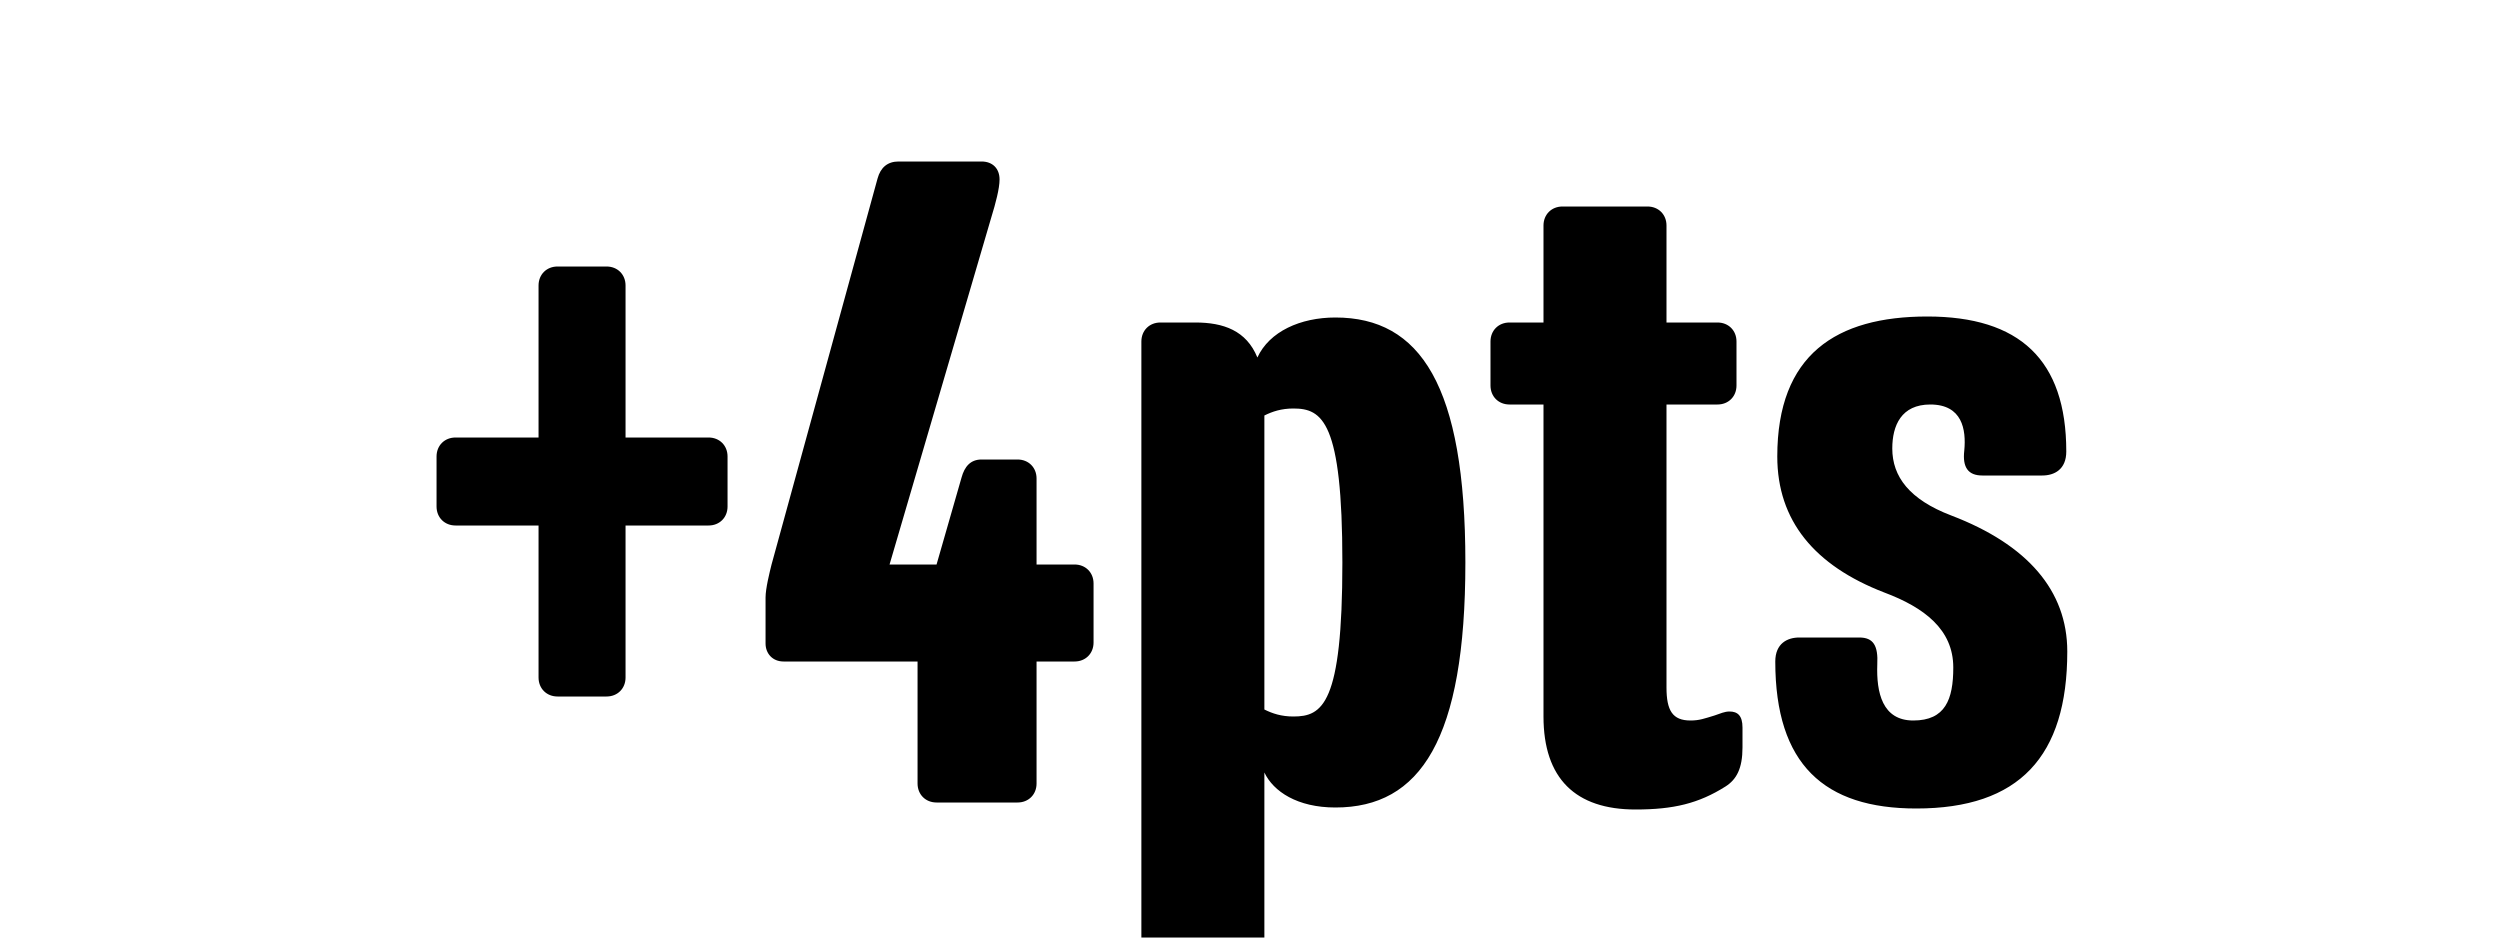<svg width="1000" height="375" viewBox="0 0 1000 375" fill="none" xmlns="http://www.w3.org/2000/svg">
<g clip-path="url(#clip0_824_4647)">
<path d="M291.019 202.6C291.019 207 287.819 210.2 283.419 210.2H250.219V271C250.219 275.4 247.019 278.6 242.619 278.6H223.019C218.619 278.6 215.419 275.4 215.419 271V210.2H182.219C177.819 210.2 174.619 207 174.619 202.6V182.6C174.619 178.2 177.819 175 182.219 175H215.419V114.2C215.419 109.8 218.619 106.6 223.019 106.6H242.619C247.019 106.6 250.219 109.8 250.219 114.2V175H283.419C287.819 175 291.019 178.2 291.019 182.6V202.6ZM437.422 257C437.422 261.4 434.222 264.6 429.822 264.6H414.622V313.4C414.622 317.8 411.422 321 407.022 321H374.622C370.222 321 367.022 317.8 367.022 313.4V264.6H313.422C309.022 264.6 306.222 261.4 306.222 257.4V239C306.222 235.4 307.822 229 308.622 225.8L351.022 71.4C352.222 67 355.022 64.6 359.422 64.6H392.622C397.022 64.6 399.822 67.4 399.822 71.8C399.822 75.4 398.222 81.4 396.622 86.6L355.822 225.8H374.622L384.622 191C385.822 186.6 388.222 183.8 392.622 183.8H407.022C411.422 183.8 414.622 187 414.622 191.4V225.8H429.822C434.222 225.8 437.422 229 437.422 233.4V257ZM586.15 225C586.15 295.8 568.15 323 534.15 323C518.95 323 509.35 316.6 505.75 309V399.8C505.75 404.2 502.55 407.4 498.15 407.4H464.15C459.75 407.4 456.55 404.2 456.55 399.8V136.6C456.55 132.2 459.75 129 464.15 129H478.15C489.35 129 498.55 132.2 502.95 143C507.75 132.6 520.15 127 534.15 127C568.15 127 586.15 154.2 586.15 225ZM536.95 225C536.95 168.6 528.95 163.4 517.35 163.4C512.55 163.4 508.95 164.6 505.75 166.2V283.8C508.95 285.4 512.55 286.6 517.35 286.6C528.95 286.6 536.95 281.8 536.95 225ZM666.597 161.8V275C666.597 284.2 668.997 288.2 676.197 288.2C679.797 288.2 681.797 287.4 685.797 286.2C688.197 285.4 689.797 284.6 691.797 284.6C694.997 284.6 696.997 286.2 696.997 291V299C696.997 307.4 694.597 311.8 690.197 314.6C679.397 321.4 669.397 323.8 654.197 323.8C630.197 323.8 617.397 311.4 617.397 286.6V161.8H603.797C599.397 161.8 596.197 158.6 596.197 154.2V136.6C596.197 132.2 599.397 129 603.797 129H617.397V90.2C617.397 85.8 620.597 82.6 624.997 82.6H658.997C663.397 82.6 666.597 85.8 666.597 90.2V129H686.997C691.397 129 694.597 132.2 694.597 136.6V154.2C694.597 158.6 691.397 161.8 686.997 161.8H666.597ZM766.513 323.4C729.712 323.4 710.113 305.8 710.113 264.6C710.113 257.4 714.913 255 719.713 255H743.713C749.313 255 751.313 258.2 750.913 265.8C750.513 277 752.913 288.2 765.313 288.2C778.113 288.2 781.313 279.8 781.313 267C781.313 251.8 769.713 243 753.713 237C725.713 226.2 710.913 208.2 710.913 182.6C710.913 141.8 734.513 126.6 770.913 126.6C807.713 126.6 826.513 143.8 826.513 180.6C826.513 187.8 821.713 190.2 816.913 190.2H792.913C787.313 190.2 784.913 187 785.713 180.2C786.513 171.8 784.913 161.8 772.113 161.8C760.513 161.8 756.913 170.2 756.913 179.4C756.913 190.6 763.713 199.8 780.513 206.2C810.913 217.8 826.913 236.2 826.913 260.6C826.913 302.6 807.713 323.4 766.513 323.4Z" fill="black"/>
</g>
<defs>
<clipPath id="clip0_824_4647">
<rect width="1000" height="375" fill="white"/>
</clipPath>
</defs>
</svg>
